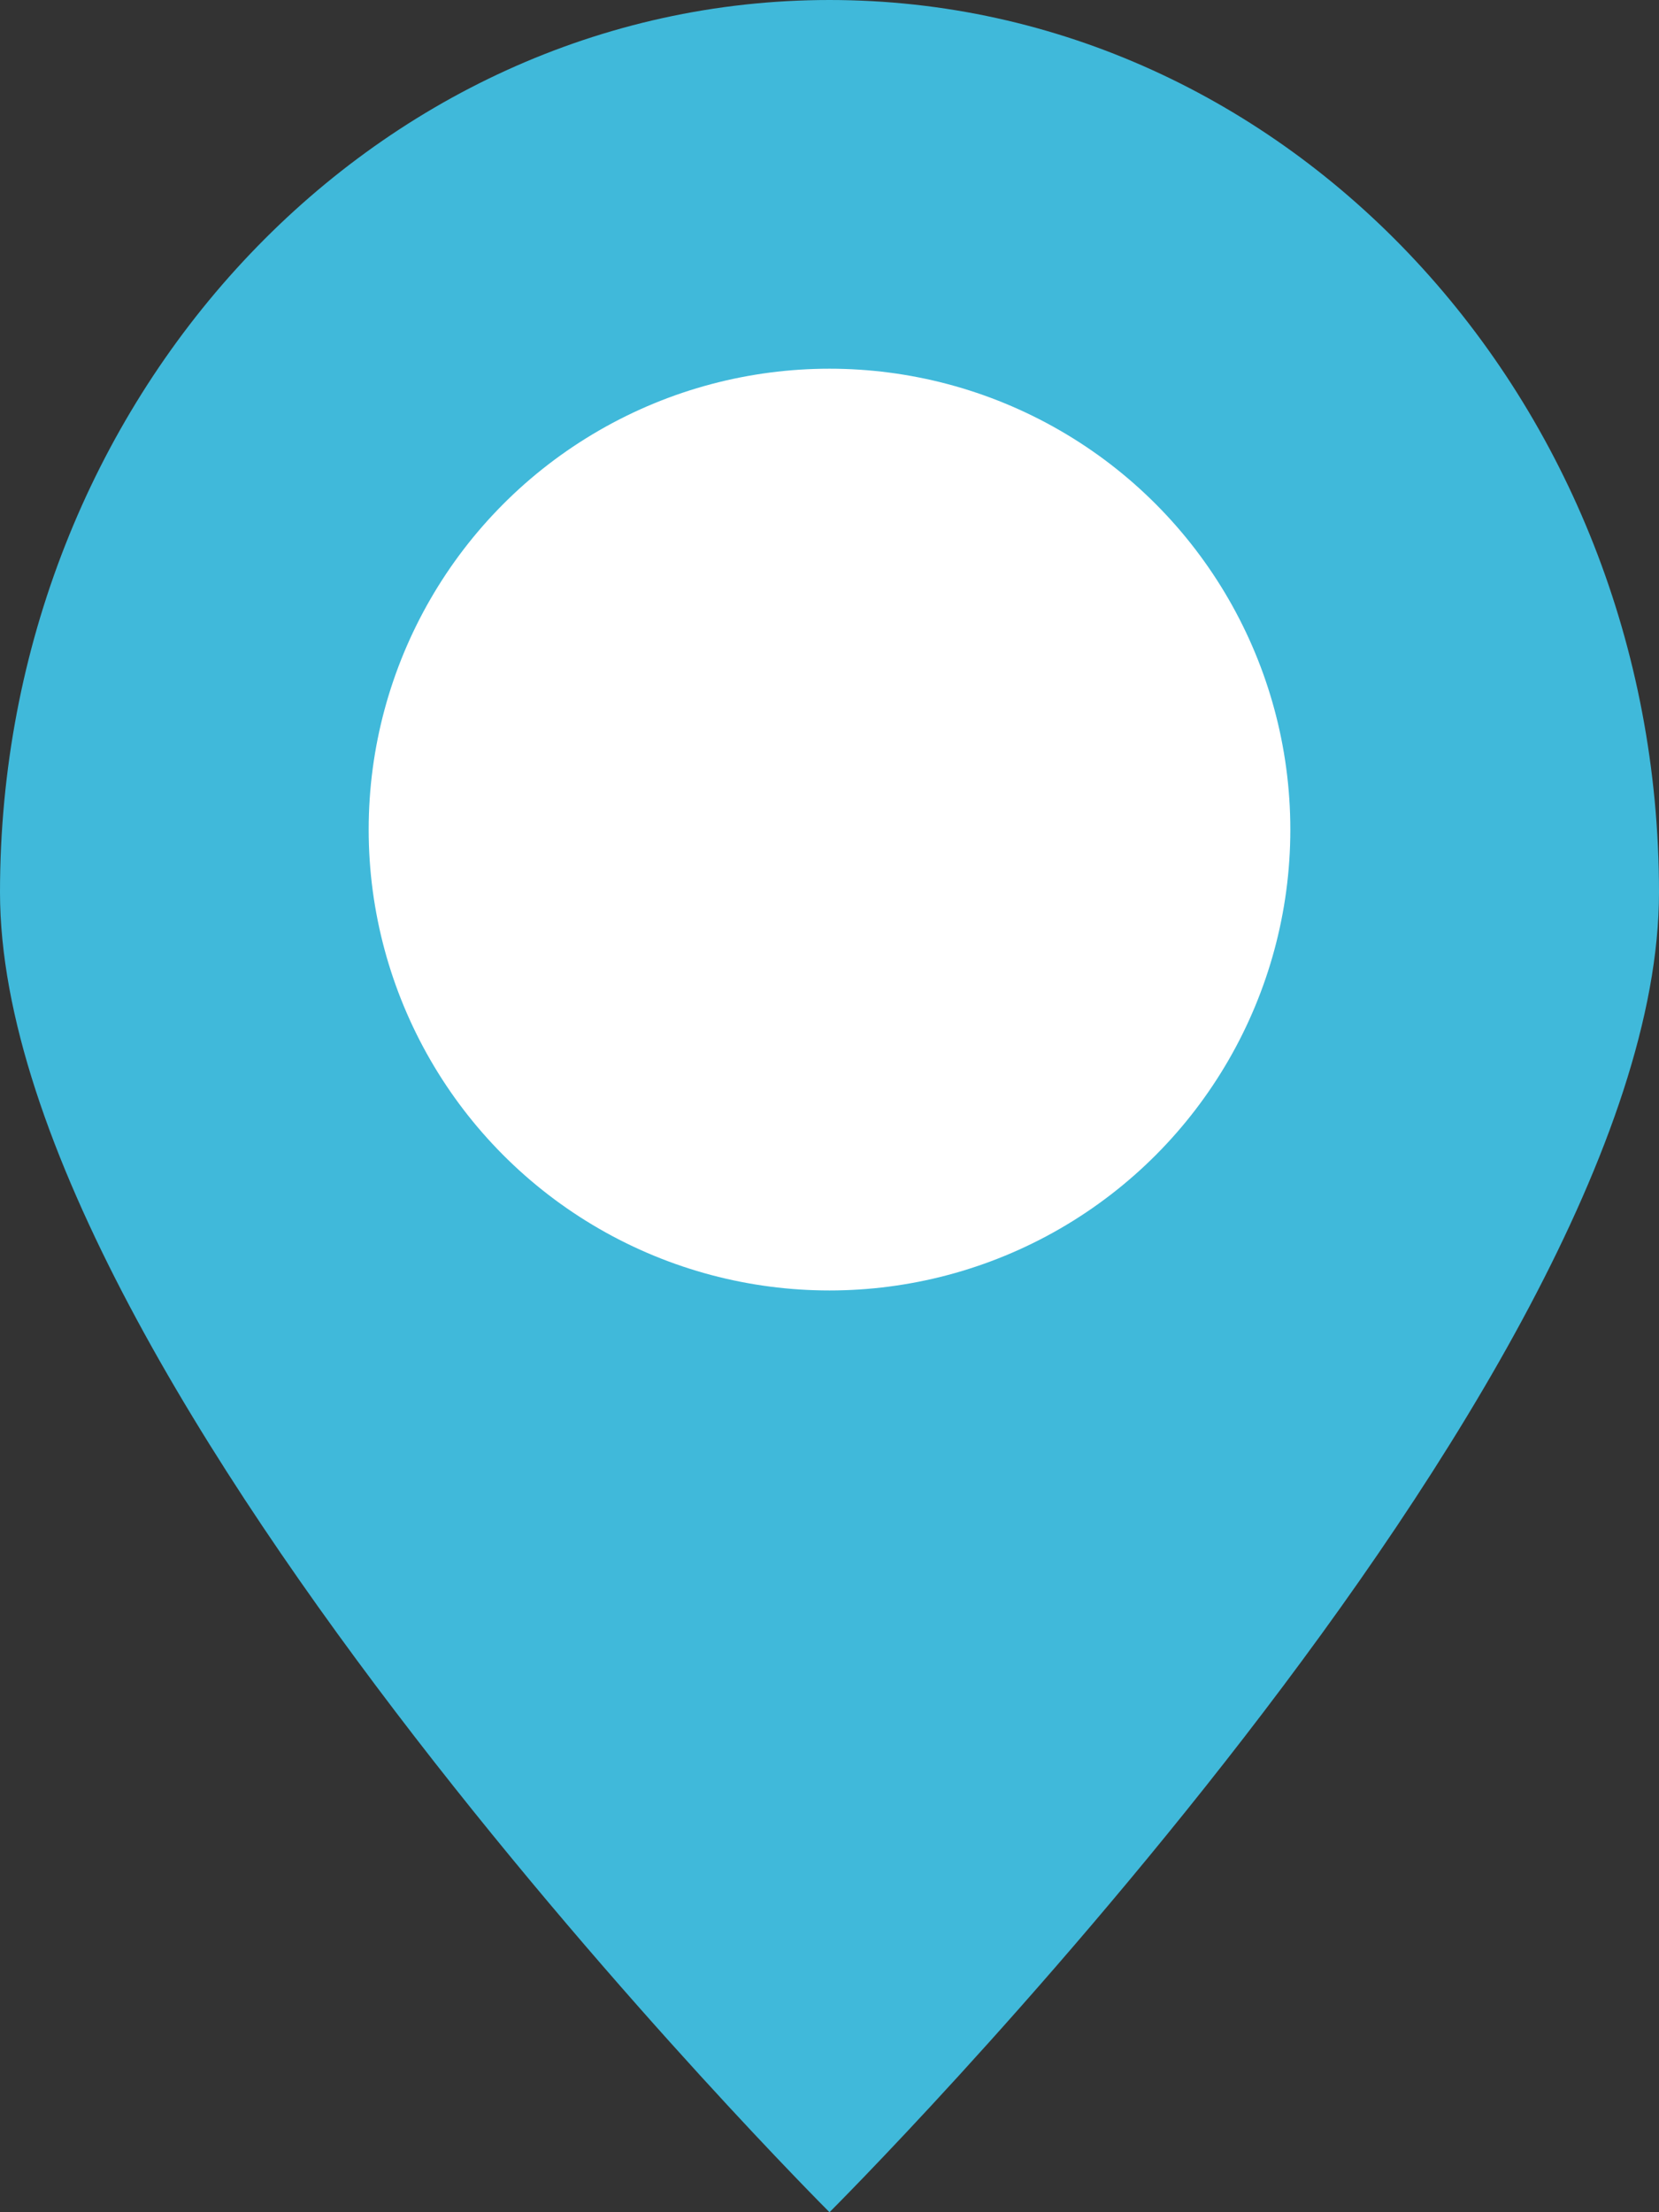 <?xml version="1.0" encoding="UTF-8"?><svg id="uuid-0d619f2e-a54f-4f06-aa69-5e1db0592f27" xmlns="http://www.w3.org/2000/svg" viewBox="0 0 18 24"><rect x="0" y="0" width="18" height="24" fill="#333333" stroke="none"/><g id="uuid-3ad8130c-0ffc-4b08-b693-0200ddfa2ce2"><path d="M9,0c4.97,0,9,4.33,9,9.68s-9,14.32-9,14.32c0,0-9-8.98-9-14.32S4.03,0,9,0Z" fill="#40b9da"/><circle cx="9" cy="9" r="5" fill="#fff"/></g></svg>
